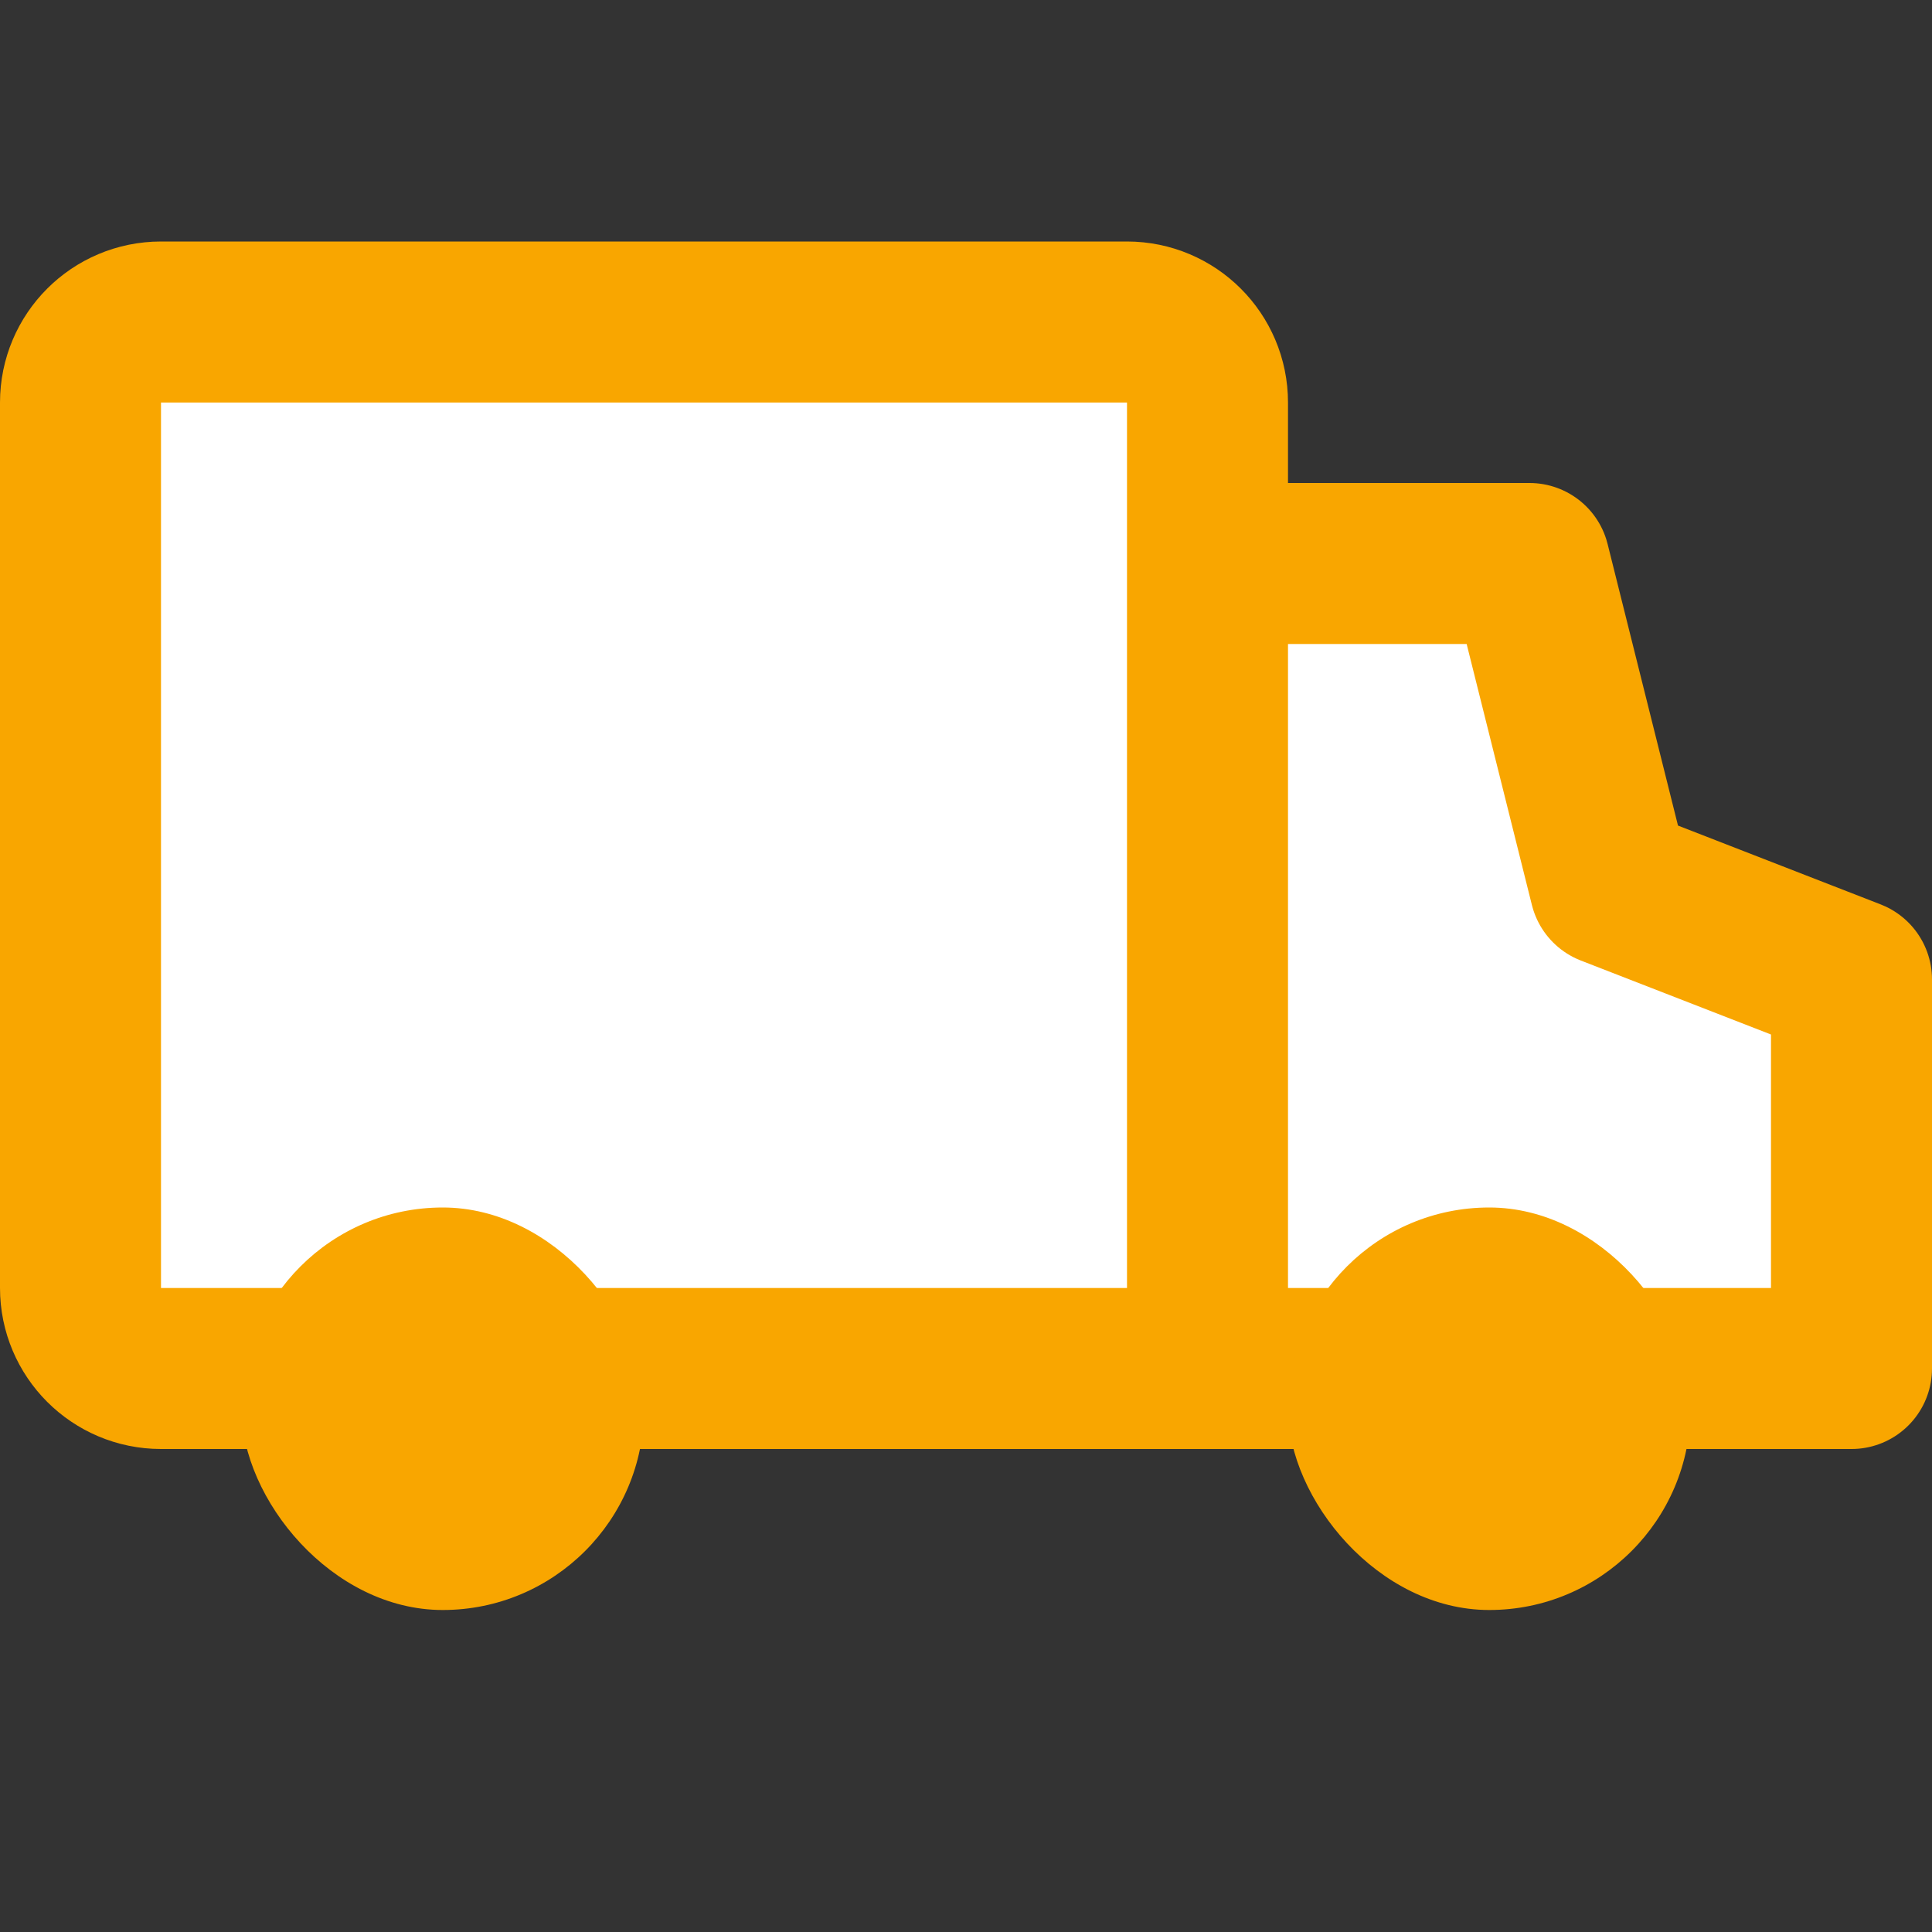 <svg xmlns="http://www.w3.org/2000/svg" width="24" height="24" viewBox="0 0 24 24" fill="none"><rect x="0" y="0" width="24" height="24" fill="#333333" stroke="none"/><path d="M15 7H19L20 11L23 12.167V17H15M15 7V5C15 4.448 14.552 4 14 4H2C1.448 4 1 4.448 1 5V16C1 16.552 1.448 17 2 17H15M15 7V17" stroke="#f9a600" stroke-width="2" stroke-linejoin="round" fill="#ffffff"/><rect x="3" y="15" width="5" height="5" rx="2.5" fill="#f9a600"/><rect x="16" y="15" width="5" height="5" rx="2.5" fill="#f9a600"/></svg>